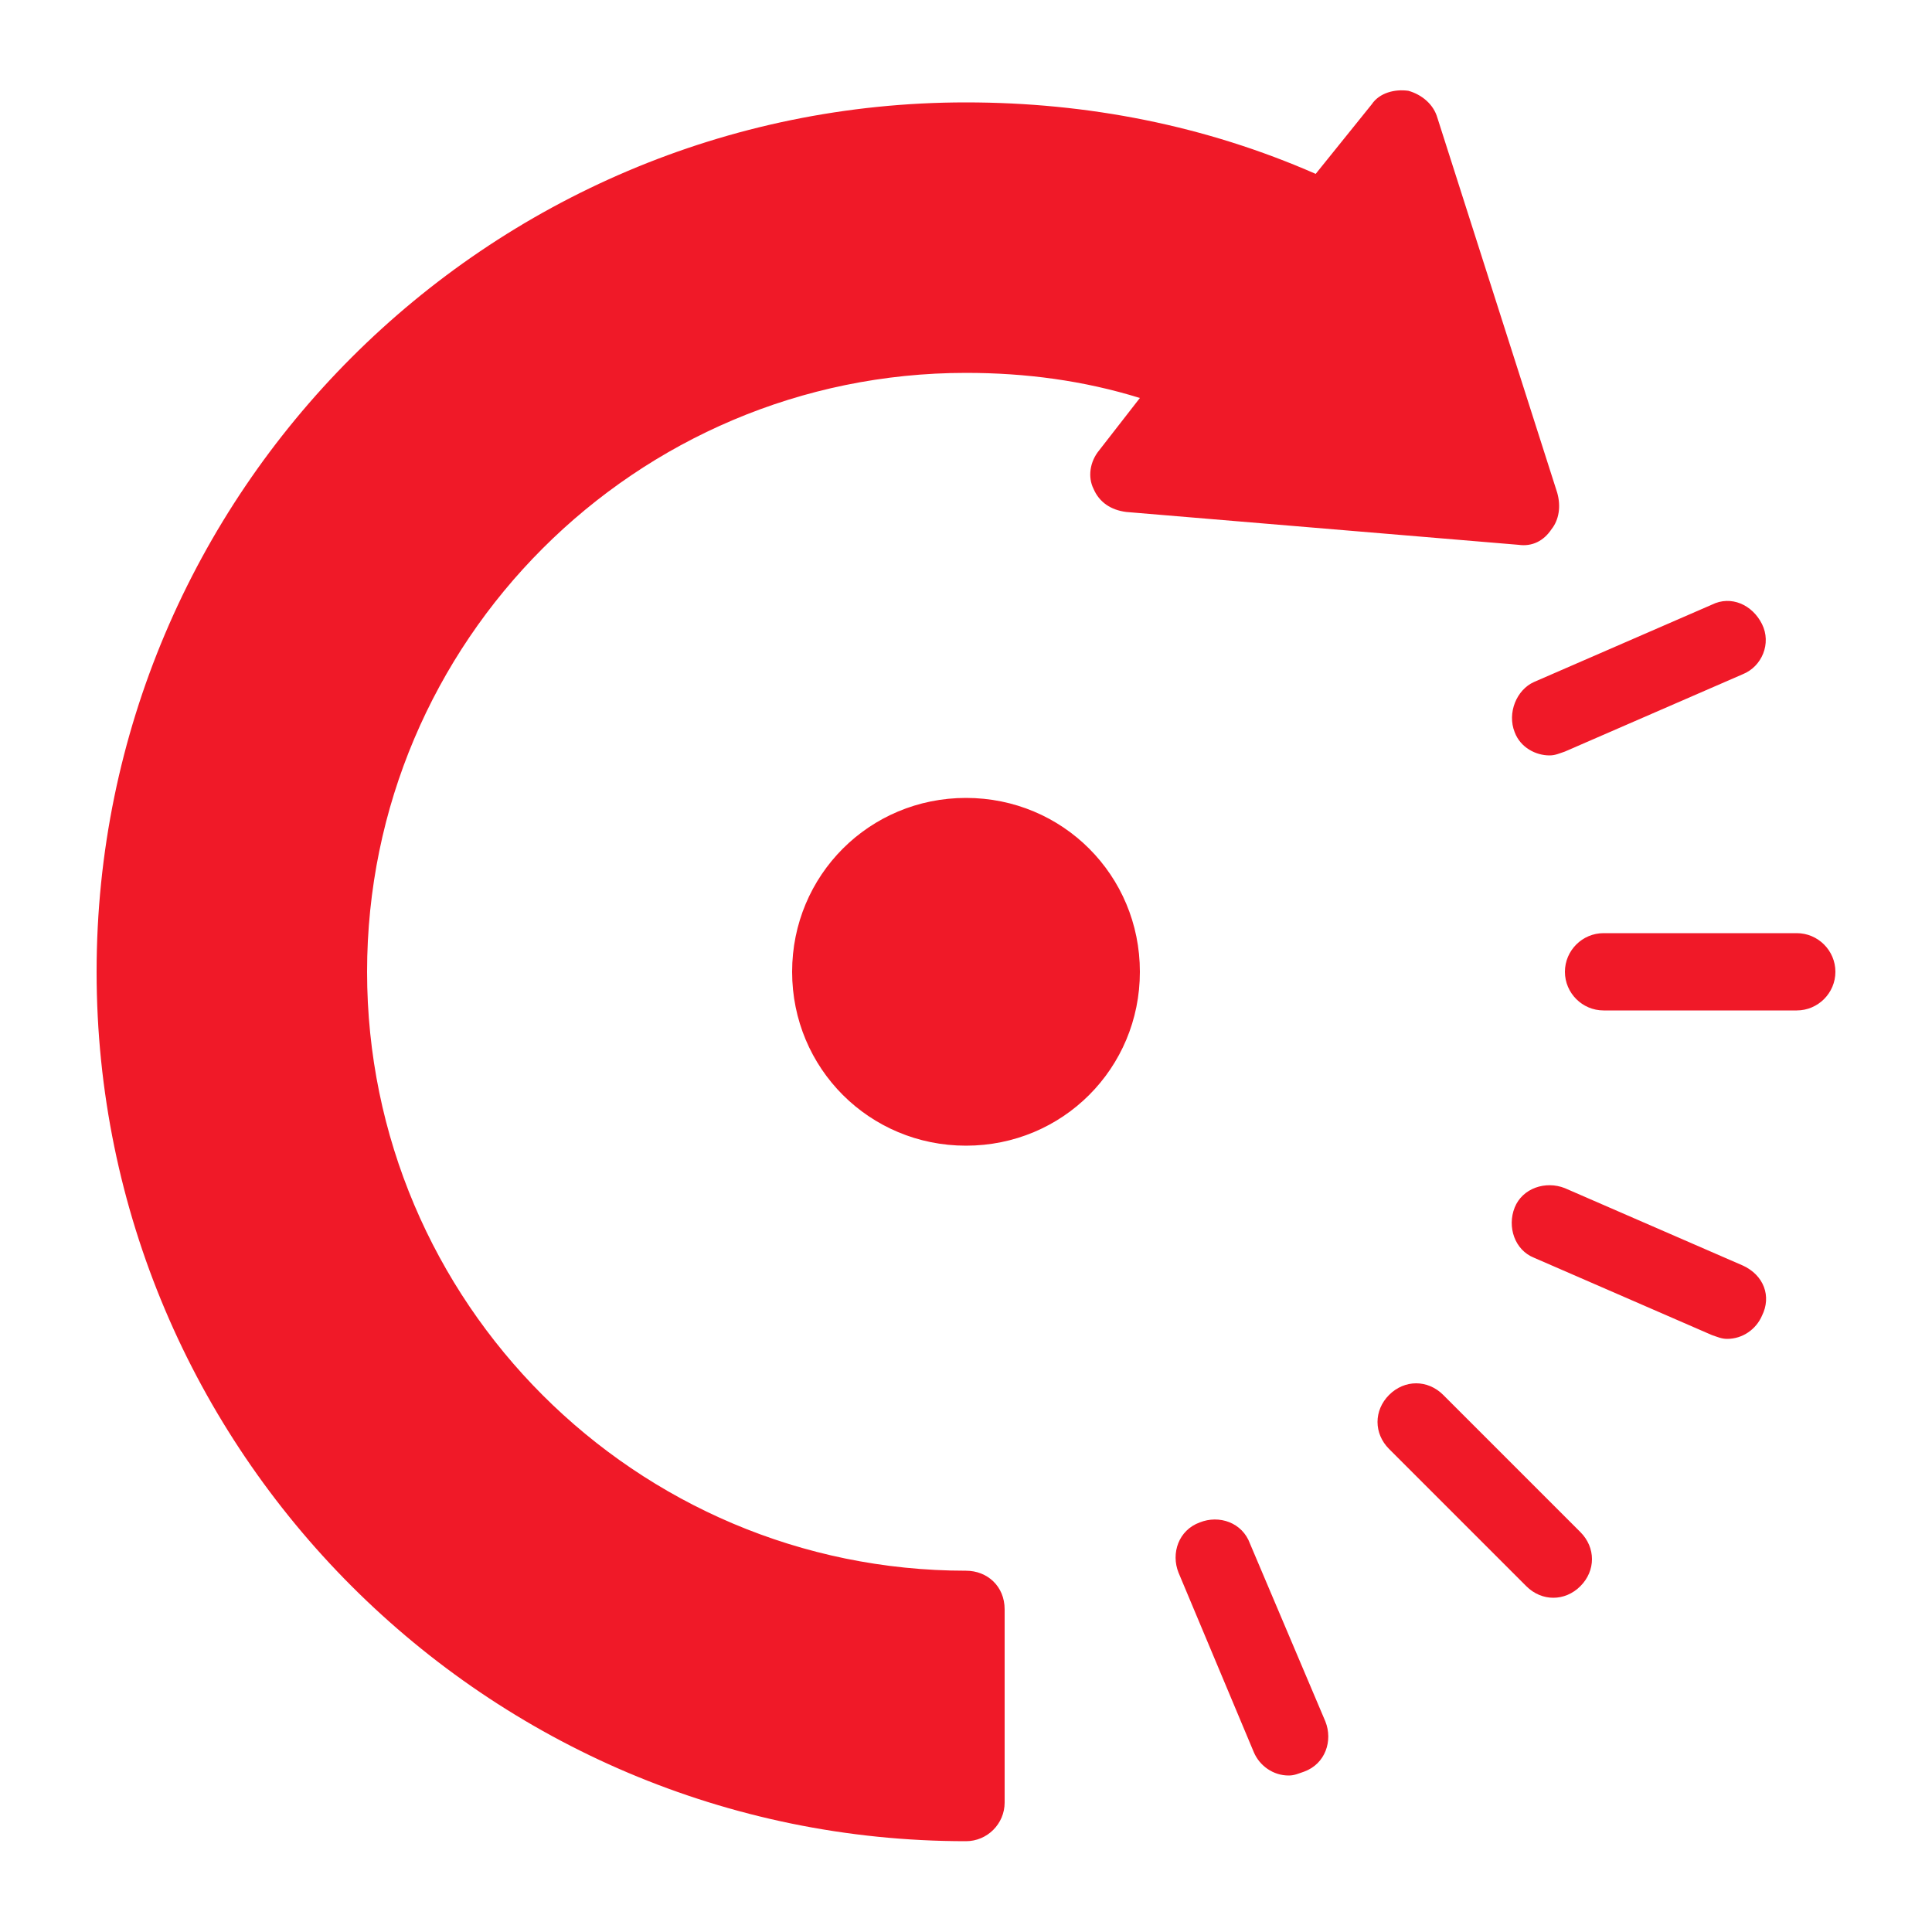 <svg height='100px' width='100px'  fill="#f01928" xmlns="http://www.w3.org/2000/svg" xmlns:xlink="http://www.w3.org/1999/xlink" version="1.1" x="0px" y="0px" viewBox="0 0 100 100" style="enable-background:new 0 0 100 100;" xml:space="preserve"><path d="M68.6,89.1c0.4,1,0,2.2-1.1,2.6c-0.3,0.1-0.5,0.2-0.8,0.2c-0.8,0-1.5-0.5-1.8-1.2L61,81.4c-0.4-1,0-2.2,1.1-2.6  c1-0.4,2.2,0,2.6,1.1L68.6,89.1z M90.2,65.5l-9.2-4c-1-0.4-2.2,0-2.6,1s0,2.2,1,2.6l9.2,4c0.3,0.1,0.5,0.2,0.8,0.2  c0.8,0,1.5-0.5,1.8-1.2C91.7,67.1,91.3,66,90.2,65.5z M78.4,37.9c0.3,0.8,1.1,1.2,1.8,1.2c0.3,0,0.5-0.1,0.8-0.2l9.2-4  c1-0.4,1.5-1.6,1-2.6s-1.6-1.5-2.6-1l-9.2,4C78.5,35.7,78,36.9,78.4,37.9z M93,48.3H83c-1.1,0-2,0.9-2,2s0.9,2,2,2h10  c1.1,0,2-0.9,2-2S94.1,48.3,93,48.3z M74.7,72.2c-0.8-0.8-2-0.8-2.8,0s-0.8,2,0,2.8l7.1,7.1c0.4,0.4,0.9,0.6,1.4,0.6s1-0.2,1.4-0.6  c0.8-0.8,0.8-2,0-2.8L74.7,72.2z M50,81.3c-17.1,0-31-13.9-31-31c0-17.1,13.9-31,31-31c3.1,0,6.1,0.4,9,1.3l-2.1,2.7  c-0.5,0.6-0.6,1.4-0.3,2c0.3,0.7,0.9,1.1,1.7,1.2l20.3,1.7c0.7,0.1,1.3-0.2,1.7-0.8c0.4-0.5,0.5-1.2,0.3-1.9L74.4,6.1  c-0.2-0.7-0.8-1.2-1.5-1.4c-0.7-0.1-1.5,0.1-1.9,0.7L68.1,9C62.4,6.5,56.3,5.3,50,5.3c-24.8,0-45,20.2-45,45c0,24.8,20.2,45,45,45  c1.1,0,2-0.9,2-2v-10C52,82.1,51.1,81.3,50,81.3z M50,41.3c-5,0-9,4-9,9c0,5,4,9,9,9c5,0,9-4,9-9C59,45.3,55,41.3,50,41.3z"></path></svg>